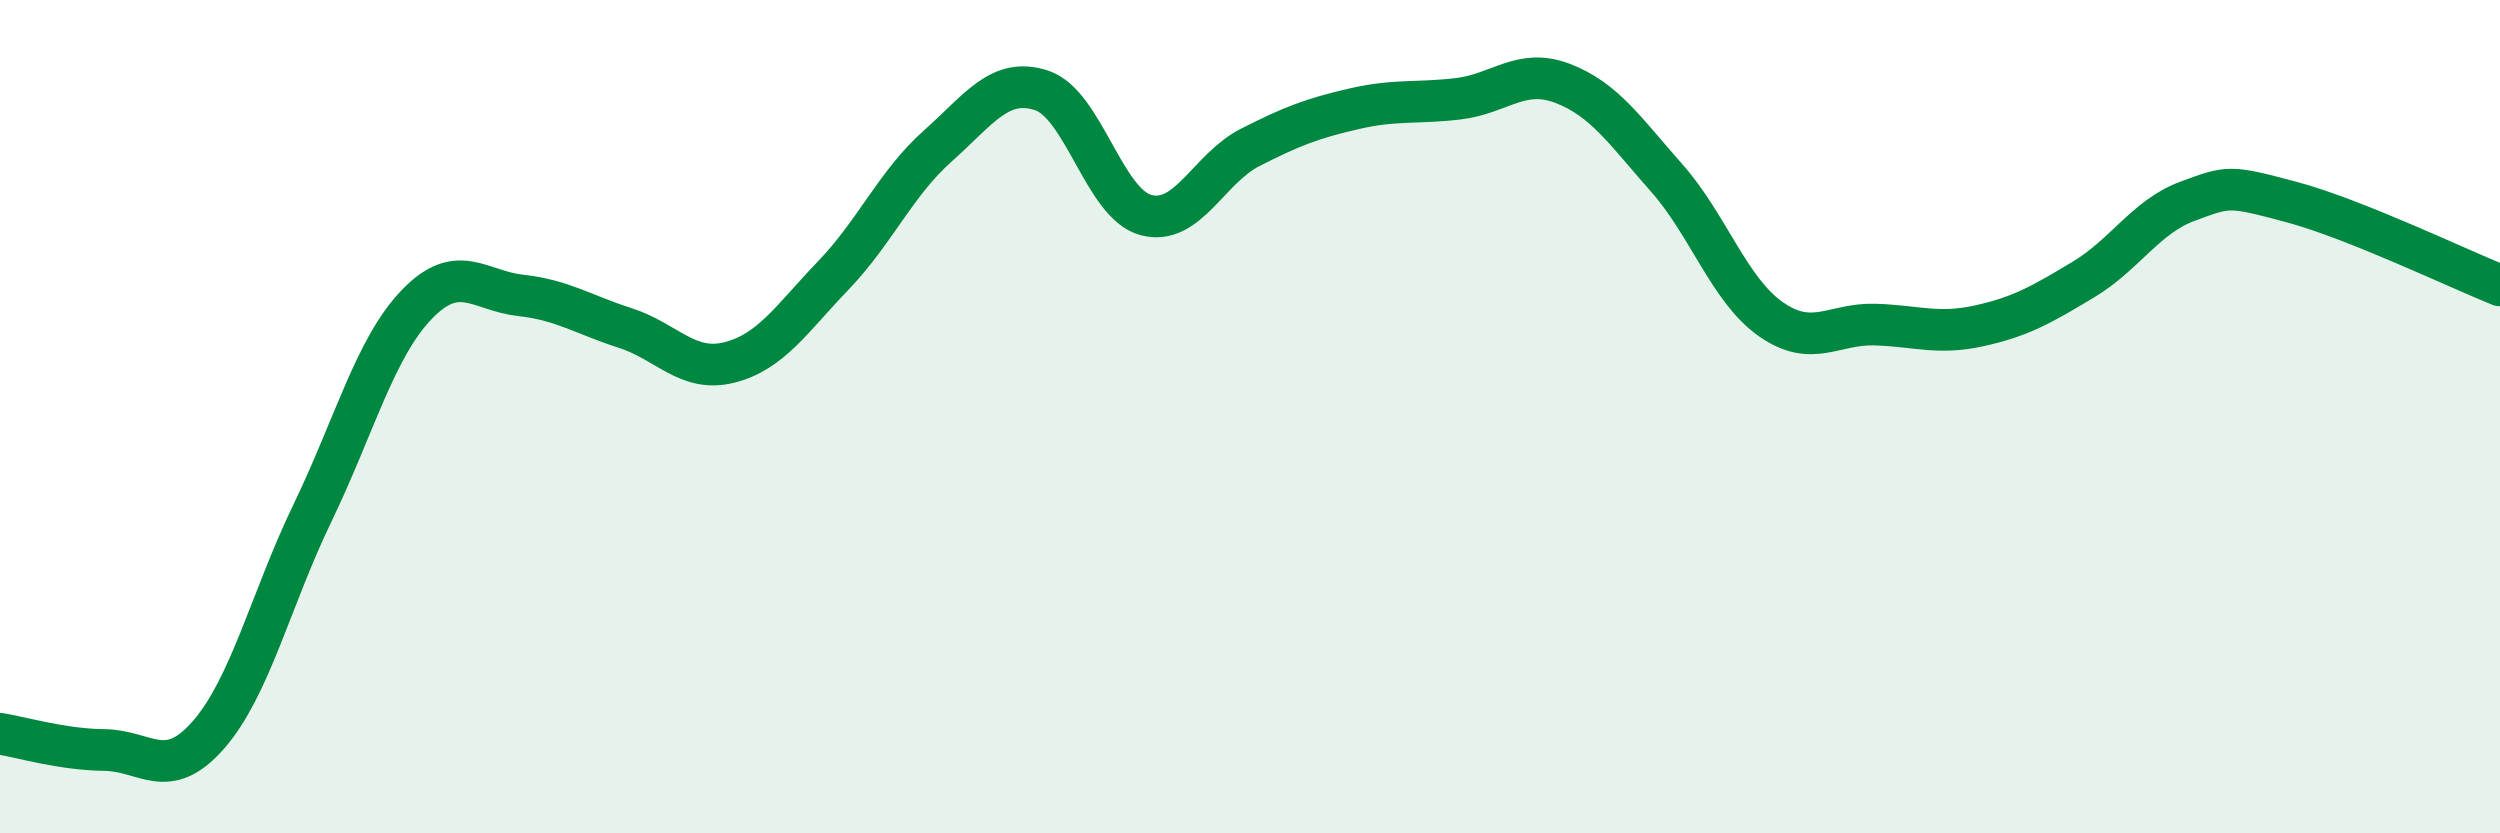 
    <svg width="60" height="20" viewBox="0 0 60 20" xmlns="http://www.w3.org/2000/svg">
      <path
        d="M 0,17.61 C 0.5,17.69 1.5,17.99 2.5,18 C 3.5,18.01 4,18.78 5,17.64 C 6,16.5 6.5,14.38 7.5,12.31 C 8.5,10.24 9,8.35 10,7.31 C 11,6.27 11.5,6.98 12.5,7.09 C 13.5,7.2 14,7.55 15,7.87 C 16,8.19 16.5,8.95 17.5,8.7 C 18.5,8.45 19,7.65 20,6.61 C 21,5.57 21.5,4.4 22.5,3.51 C 23.5,2.62 24,1.84 25,2.17 C 26,2.5 26.5,4.89 27.5,5.16 C 28.5,5.43 29,4.05 30,3.54 C 31,3.03 31.5,2.84 32.5,2.61 C 33.5,2.38 34,2.49 35,2.37 C 36,2.25 36.5,1.62 37.5,2 C 38.5,2.38 39,3.14 40,4.27 C 41,5.4 41.5,6.96 42.5,7.66 C 43.5,8.36 44,7.76 45,7.79 C 46,7.82 46.5,8.04 47.5,7.82 C 48.5,7.6 49,7.31 50,6.71 C 51,6.11 51.5,5.2 52.5,4.83 C 53.5,4.46 53.5,4.45 55,4.85 C 56.5,5.25 59,6.45 60,6.85L60 20L0 20Z"
        fill="#008740"
        opacity="0.1"
        stroke-linecap="round"
        stroke-linejoin="round"
      />
      <path
        d="M 0,17.61 C 0.5,17.69 1.5,17.99 2.5,18 C 3.5,18.01 4,18.78 5,17.64 C 6,16.5 6.5,14.38 7.5,12.31 C 8.5,10.24 9,8.35 10,7.31 C 11,6.27 11.5,6.98 12.5,7.09 C 13.5,7.2 14,7.55 15,7.87 C 16,8.19 16.5,8.95 17.5,8.7 C 18.5,8.45 19,7.65 20,6.61 C 21,5.57 21.5,4.4 22.5,3.51 C 23.5,2.62 24,1.84 25,2.17 C 26,2.5 26.5,4.89 27.5,5.16 C 28.5,5.43 29,4.05 30,3.54 C 31,3.03 31.5,2.84 32.5,2.61 C 33.5,2.38 34,2.49 35,2.37 C 36,2.25 36.5,1.62 37.5,2 C 38.5,2.38 39,3.14 40,4.27 C 41,5.4 41.5,6.96 42.5,7.66 C 43.5,8.36 44,7.76 45,7.79 C 46,7.82 46.5,8.04 47.5,7.82 C 48.5,7.6 49,7.31 50,6.71 C 51,6.11 51.5,5.2 52.5,4.83 C 53.5,4.46 53.5,4.45 55,4.85 C 56.5,5.25 59,6.45 60,6.85"
        stroke="#008740"
        stroke-width="1"
        fill="none"
        stroke-linecap="round"
        stroke-linejoin="round"
      />
    </svg>
  
